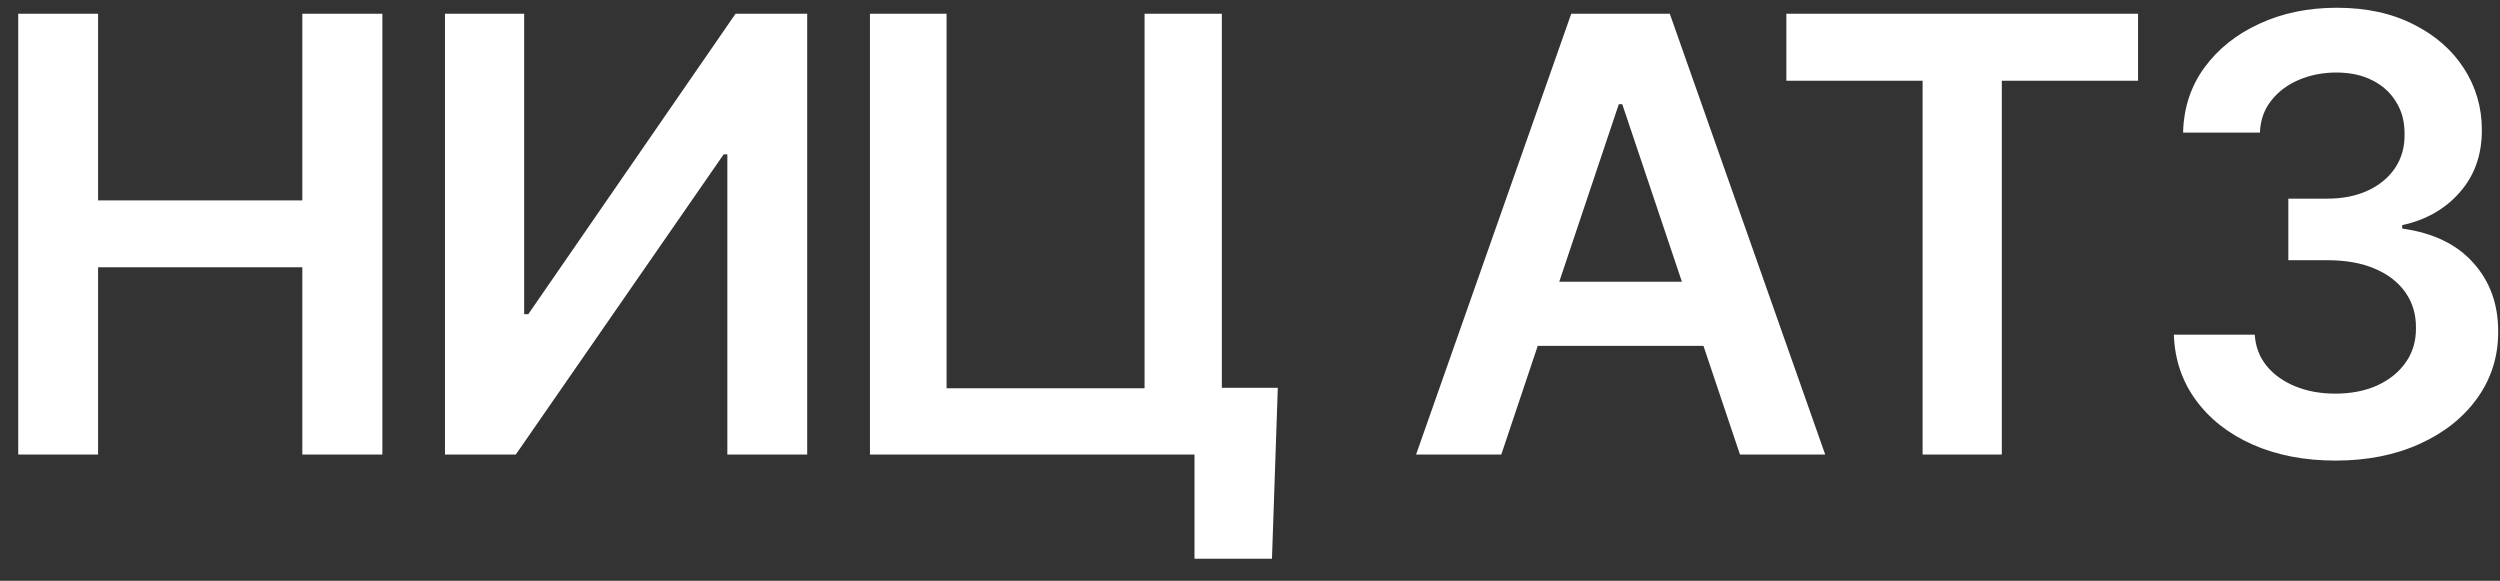 <?xml version="1.0" encoding="UTF-8"?> <svg xmlns="http://www.w3.org/2000/svg" width="99" height="23" viewBox="0 0 99 23" fill="none"><rect x="0" y="0" width="99" height="23" fill="#333333" stroke="none"/><path d="M0.722 18V0.545H3.884V7.935H11.972V0.545H15.142V18H11.972V10.585H3.884V18H0.722ZM17.621 0.545H20.757V12.443H20.919L29.127 0.545H31.965V18H28.803V6.111H28.658L20.425 18H17.621V0.545ZM50.601 15.358L50.37 22.125H47.302V18H46.075V15.358H50.601ZM34.45 18V0.545H37.484V15.375H45.325V0.545H48.385V18H34.45Z" fill="white"></path><path d="M59.451 18H56.076L62.221 0.545H66.124L72.278 18H68.903L64.241 4.125H64.105L59.451 18ZM59.562 11.156H68.766V13.696H59.562V11.156ZM70.74 3.196V0.545H84.667V3.196H79.272V18H76.135V3.196H70.74ZM92.485 18.239C91.258 18.239 90.167 18.028 89.212 17.608C88.263 17.188 87.513 16.602 86.962 15.852C86.411 15.102 86.118 14.236 86.085 13.253H89.289C89.317 13.724 89.474 14.136 89.758 14.489C90.042 14.835 90.42 15.105 90.891 15.298C91.363 15.492 91.891 15.588 92.477 15.588C93.102 15.588 93.656 15.48 94.138 15.264C94.621 15.043 94.999 14.736 95.272 14.344C95.545 13.952 95.678 13.5 95.672 12.989C95.678 12.46 95.542 11.994 95.263 11.591C94.985 11.188 94.582 10.872 94.053 10.645C93.531 10.418 92.9 10.304 92.161 10.304H90.618V7.866H92.161C92.769 7.866 93.3 7.761 93.755 7.551C94.215 7.341 94.576 7.045 94.837 6.665C95.099 6.278 95.227 5.832 95.221 5.327C95.227 4.832 95.116 4.403 94.888 4.04C94.667 3.67 94.352 3.384 93.942 3.179C93.539 2.974 93.065 2.872 92.519 2.872C91.985 2.872 91.491 2.969 91.036 3.162C90.582 3.355 90.215 3.631 89.937 3.989C89.658 4.341 89.511 4.761 89.493 5.25H86.451C86.474 4.273 86.755 3.415 87.295 2.676C87.84 1.932 88.567 1.352 89.477 0.938C90.386 0.517 91.406 0.307 92.536 0.307C93.701 0.307 94.712 0.526 95.57 0.963C96.434 1.395 97.102 1.977 97.573 2.71C98.045 3.443 98.281 4.253 98.281 5.139C98.286 6.122 97.996 6.946 97.411 7.611C96.832 8.276 96.07 8.71 95.127 8.915V9.051C96.354 9.222 97.295 9.676 97.948 10.415C98.607 11.148 98.934 12.06 98.928 13.151C98.928 14.128 98.65 15.003 98.093 15.776C97.542 16.543 96.781 17.145 95.809 17.582C94.843 18.02 93.735 18.239 92.485 18.239Z" fill="white"></path></svg> 